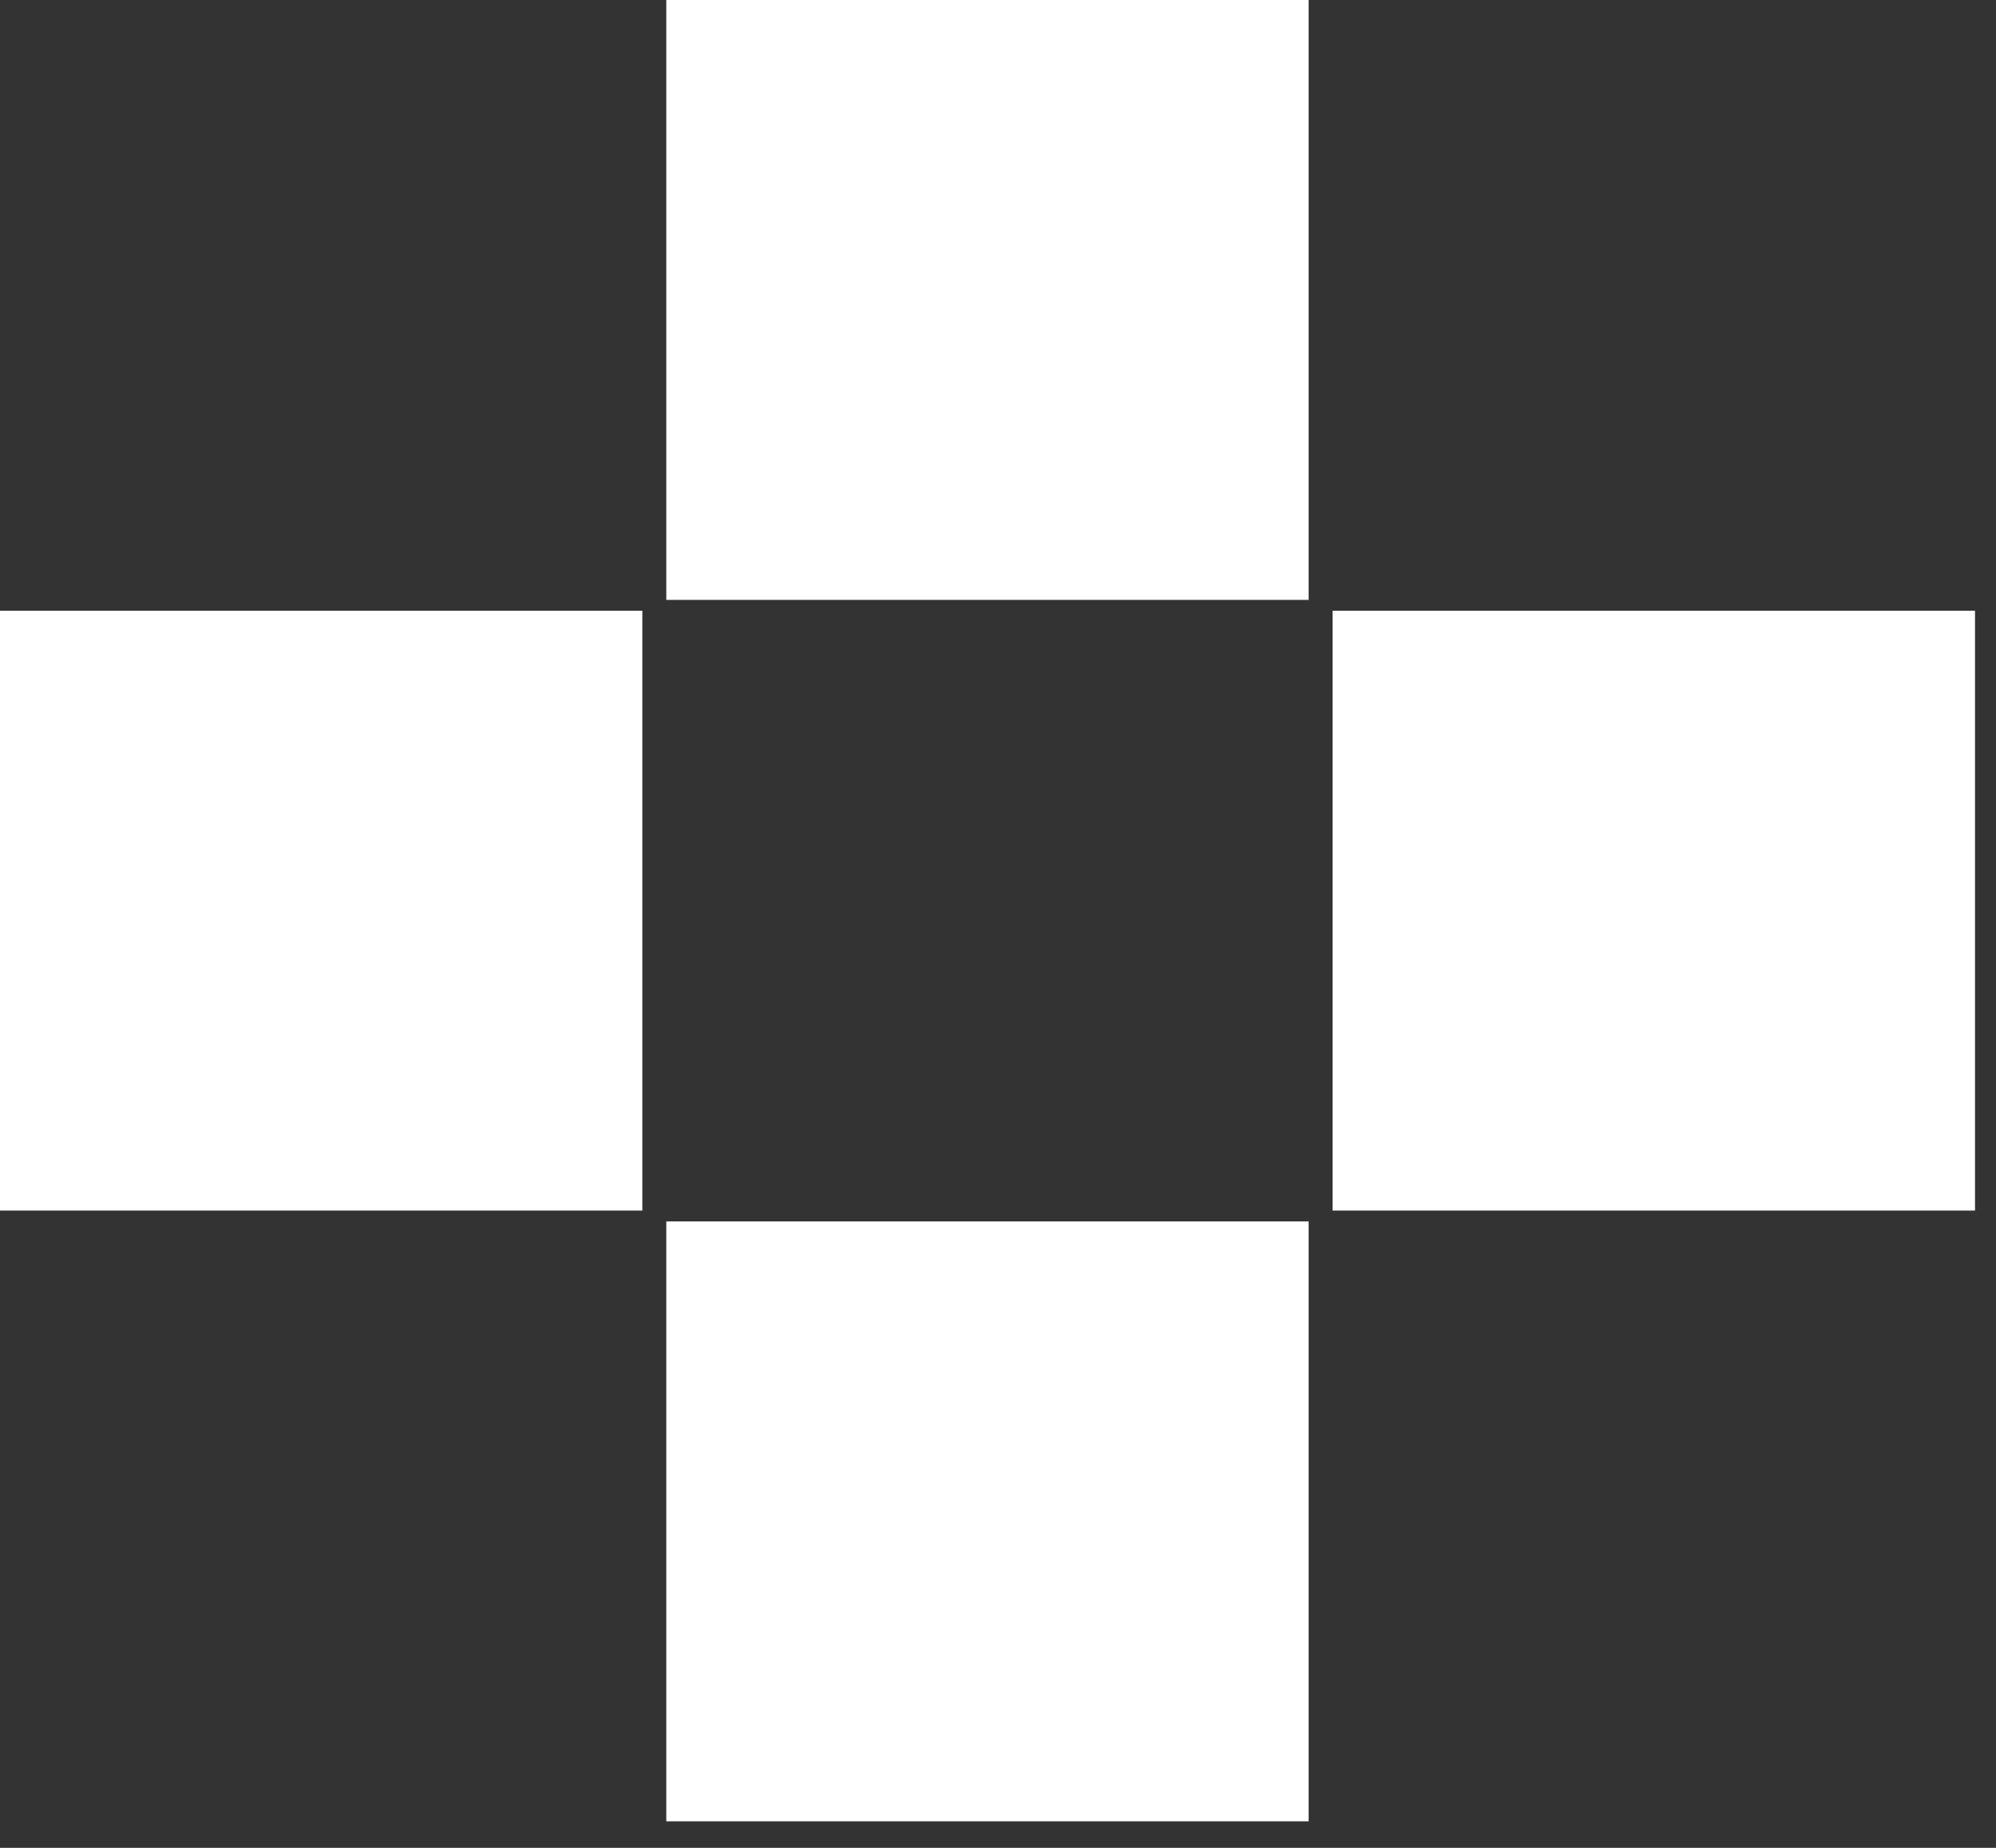 <?xml version="1.0" encoding="UTF-8"?>
<svg xmlns="http://www.w3.org/2000/svg" width="27" height="25" viewBox="0 0 27 25" fill="none">
  <rect x="0" y="0" width="27" height="25" fill="#333333" stroke="none"/>
  <path d="M17.702 0H9.013V8.116H17.702V0Z" fill="#fff"></path>
  <path d="M17.702 16.525H9.013V24.641H17.702V16.525Z" fill="#fff"></path>
  <path d="M26.716 8.263H18.026V16.378H26.716V8.263Z" fill="#fff"></path>
  <path d="M8.689 8.263H0V16.378H8.689V8.263Z" fill="#fff"></path>
</svg>

